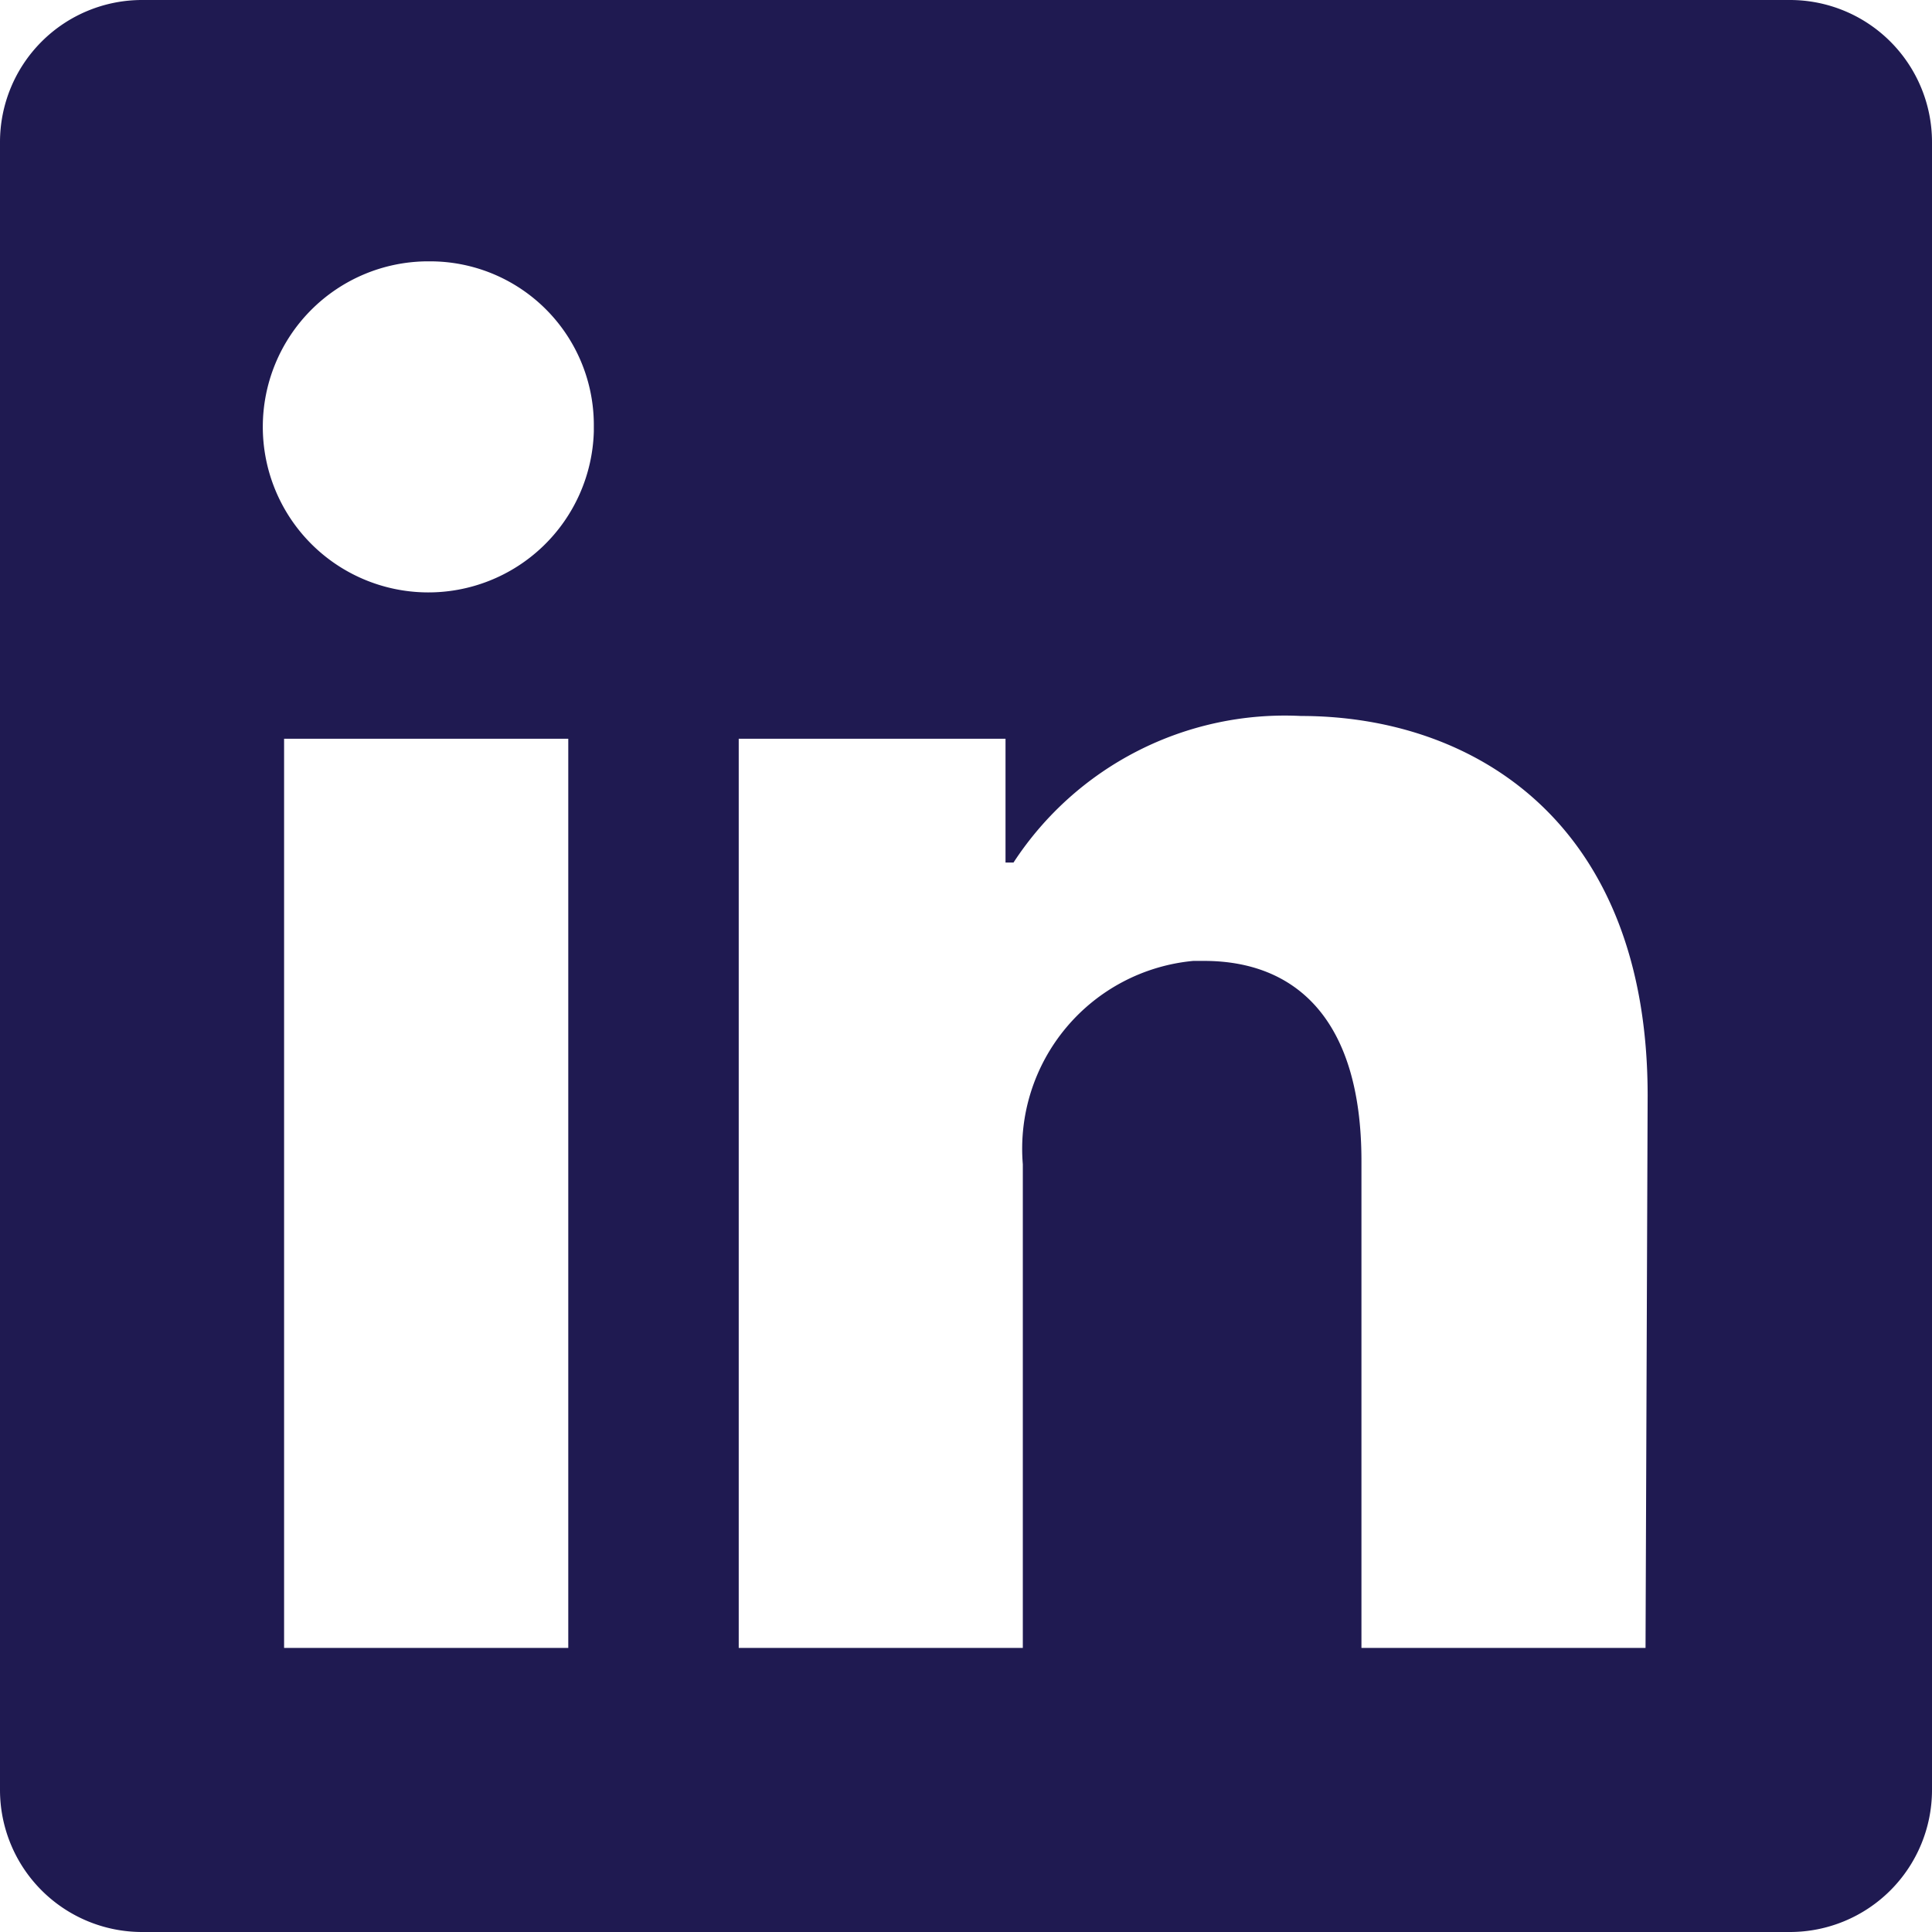 <svg xmlns="http://www.w3.org/2000/svg" width="22" height="22" viewBox="0 0 22 22">
  <path id="linkedin" d="M24,3.618V22.382A1.618,1.618,0,0,1,22.382,24H3.618A1.618,1.618,0,0,1,2,22.382V3.618A1.618,1.618,0,0,1,3.618,2H22.382A1.618,1.618,0,0,1,24,3.618ZM8.471,10.412H5.235V20.765H8.471Zm.291-3.559A1.864,1.864,0,0,0,6.911,4.976H6.853A1.885,1.885,0,1,0,8.762,6.911Zm12,7.622c0-3.112-1.98-4.322-3.947-4.322a3.688,3.688,0,0,0-3.274,1.669h-.091V10.412H10.412V20.765h3.235V15.258a2.148,2.148,0,0,1,1.941-2.316h.123c1.029,0,1.792.647,1.792,2.278v5.545h3.235Z" transform="translate(-2 -2)" fill="#1f1a51"/>
</svg>
